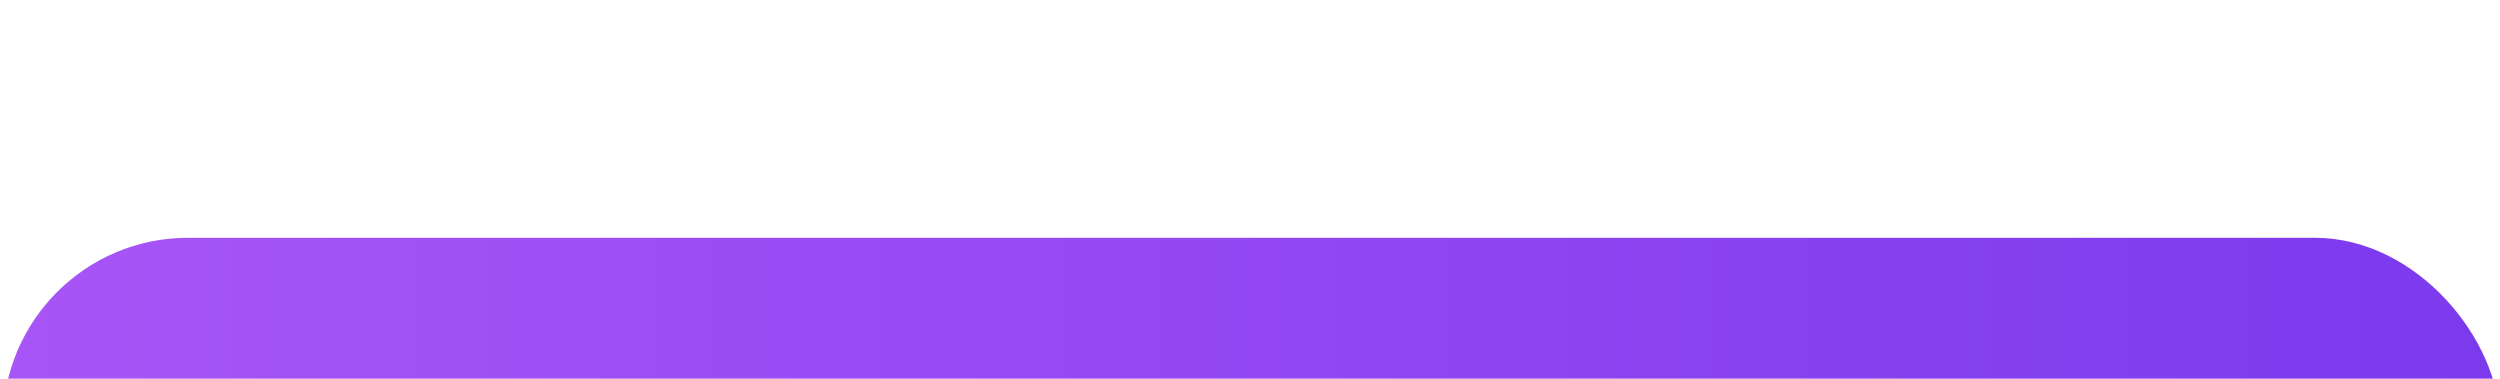 <svg width="297" height="45" viewBox="0 0 297 45" fill="none" xmlns="http://www.w3.org/2000/svg">
<g filter="url(#filter0_dd_32_8465)">
<rect x="0.335" y="0.25" width="296.66" height="44" rx="22" fill="url(#paint0_linear_32_8465)"/>
<path d="M102.099 27.474C101.193 27.474 100.386 27.269 99.677 26.858C98.977 26.447 98.426 25.855 98.025 25.08C97.633 24.305 97.437 23.377 97.437 22.294C97.437 21.239 97.628 20.325 98.011 19.55C98.393 18.766 98.939 18.159 99.649 17.73C100.358 17.301 101.189 17.086 102.141 17.086C103.438 17.086 104.446 17.408 105.165 18.052C105.893 18.687 106.359 19.597 106.565 20.782L104.353 20.866C104.241 20.241 103.998 19.755 103.625 19.41C103.251 19.055 102.757 18.878 102.141 18.878C101.609 18.878 101.156 19.018 100.783 19.298C100.409 19.578 100.125 19.975 99.929 20.488C99.733 21.001 99.635 21.603 99.635 22.294C99.635 22.994 99.733 23.601 99.929 24.114C100.134 24.618 100.423 25.005 100.797 25.276C101.17 25.547 101.613 25.682 102.127 25.682C102.799 25.682 103.317 25.495 103.681 25.122C104.054 24.739 104.287 24.212 104.381 23.54L106.607 23.624C106.476 24.436 106.219 25.127 105.837 25.696C105.454 26.265 104.95 26.704 104.325 27.012C103.709 27.32 102.967 27.474 102.099 27.474ZM111.333 27.418C110.568 27.418 109.9 27.259 109.331 26.942C108.762 26.615 108.318 26.158 108.001 25.57C107.684 24.982 107.525 24.291 107.525 23.498C107.525 22.705 107.684 22.019 108.001 21.44C108.318 20.852 108.762 20.395 109.331 20.068C109.9 19.741 110.568 19.578 111.333 19.578C112.098 19.578 112.766 19.741 113.335 20.068C113.904 20.395 114.348 20.852 114.665 21.44C114.982 22.019 115.141 22.705 115.141 23.498C115.141 24.291 114.982 24.982 114.665 25.57C114.348 26.158 113.904 26.615 113.335 26.942C112.766 27.259 112.098 27.418 111.333 27.418ZM111.333 25.808C111.856 25.808 112.262 25.607 112.551 25.206C112.84 24.795 112.985 24.226 112.985 23.498C112.985 22.77 112.84 22.205 112.551 21.804C112.262 21.393 111.856 21.188 111.333 21.188C110.81 21.188 110.404 21.393 110.115 21.804C109.826 22.205 109.681 22.77 109.681 23.498C109.681 24.226 109.826 24.795 110.115 25.206C110.404 25.607 110.81 25.808 111.333 25.808ZM116.448 27.25V19.746H118.338L118.408 21.552L118.212 21.468C118.315 21.067 118.469 20.726 118.674 20.446C118.889 20.166 119.146 19.951 119.444 19.802C119.743 19.653 120.07 19.578 120.424 19.578C121.05 19.578 121.554 19.76 121.936 20.124C122.328 20.488 122.58 20.978 122.692 21.594L122.426 21.608C122.51 21.169 122.655 20.801 122.86 20.502C123.075 20.194 123.336 19.965 123.644 19.816C123.952 19.657 124.298 19.578 124.68 19.578C125.203 19.578 125.651 19.685 126.024 19.9C126.398 20.115 126.687 20.437 126.892 20.866C127.098 21.286 127.2 21.804 127.2 22.42V27.25H125.1V23.008C125.1 22.42 125.012 21.981 124.834 21.692C124.657 21.393 124.368 21.244 123.966 21.244C123.714 21.244 123.5 21.314 123.322 21.454C123.145 21.594 123.005 21.799 122.902 22.07C122.809 22.331 122.762 22.653 122.762 23.036V27.25H120.872V23.036C120.872 22.457 120.788 22.014 120.62 21.706C120.452 21.398 120.163 21.244 119.752 21.244C119.5 21.244 119.281 21.314 119.094 21.454C118.917 21.594 118.782 21.799 118.688 22.07C118.595 22.341 118.548 22.663 118.548 23.036V27.25H116.448ZM128.835 29.35V19.746H130.851L130.893 21.328L130.725 21.258C130.912 20.717 131.215 20.301 131.635 20.012C132.055 19.723 132.545 19.578 133.105 19.578C133.805 19.578 134.388 19.751 134.855 20.096C135.322 20.441 135.672 20.913 135.905 21.51C136.148 22.098 136.269 22.761 136.269 23.498C136.269 24.226 136.148 24.889 135.905 25.486C135.672 26.083 135.317 26.555 134.841 26.9C134.374 27.245 133.791 27.418 133.091 27.418C132.727 27.418 132.386 27.353 132.069 27.222C131.752 27.082 131.476 26.891 131.243 26.648C131.019 26.405 130.856 26.116 130.753 25.78L130.935 25.668V29.35H128.835ZM132.517 25.808C133.012 25.808 133.399 25.603 133.679 25.192C133.968 24.781 134.113 24.217 134.113 23.498C134.113 22.779 133.968 22.215 133.679 21.804C133.399 21.393 133.012 21.188 132.517 21.188C132.19 21.188 131.906 21.277 131.663 21.454C131.43 21.622 131.248 21.879 131.117 22.224C130.996 22.569 130.935 22.994 130.935 23.498C130.935 24.002 130.996 24.427 131.117 24.772C131.248 25.117 131.43 25.379 131.663 25.556C131.906 25.724 132.19 25.808 132.517 25.808ZM137.571 27.25V19.746H139.559L139.629 21.93L139.475 21.888C139.597 21.132 139.811 20.586 140.119 20.25C140.427 19.914 140.852 19.746 141.393 19.746H142.079V21.482H141.393C141.001 21.482 140.679 21.533 140.427 21.636C140.175 21.739 139.984 21.902 139.853 22.126C139.732 22.35 139.671 22.653 139.671 23.036V27.25H137.571ZM145.266 27.418C144.492 27.418 143.857 27.241 143.362 26.886C142.877 26.522 142.634 26.018 142.634 25.374C142.634 24.711 142.84 24.203 143.25 23.848C143.67 23.484 144.286 23.218 145.098 23.05L147.52 22.574C147.52 22.089 147.408 21.725 147.184 21.482C146.97 21.23 146.657 21.104 146.246 21.104C145.845 21.104 145.532 21.197 145.308 21.384C145.084 21.561 144.94 21.827 144.874 22.182L142.76 22.084C142.9 21.263 143.269 20.642 143.866 20.222C144.473 19.793 145.266 19.578 146.246 19.578C147.366 19.578 148.206 19.844 148.766 20.376C149.336 20.908 149.62 21.687 149.62 22.714V25.276C149.62 25.491 149.653 25.635 149.718 25.71C149.793 25.775 149.9 25.808 150.04 25.808H150.25V27.25C150.185 27.269 150.078 27.287 149.928 27.306C149.788 27.325 149.648 27.334 149.508 27.334C149.21 27.334 148.93 27.283 148.668 27.18C148.416 27.077 148.211 26.905 148.052 26.662C147.894 26.41 147.814 26.055 147.814 25.598L147.996 25.738C147.903 26.074 147.735 26.368 147.492 26.62C147.259 26.872 146.951 27.068 146.568 27.208C146.195 27.348 145.761 27.418 145.266 27.418ZM145.77 25.976C146.116 25.976 146.419 25.911 146.68 25.78C146.942 25.64 147.147 25.439 147.296 25.178C147.446 24.917 147.52 24.609 147.52 24.254V23.89L145.812 24.254C145.476 24.319 145.22 24.431 145.042 24.59C144.874 24.739 144.79 24.935 144.79 25.178C144.79 25.43 144.874 25.626 145.042 25.766C145.21 25.906 145.453 25.976 145.77 25.976ZM151.353 27.25V19.746H153.341L153.411 21.93L153.257 21.888C153.378 21.132 153.593 20.586 153.901 20.25C154.209 19.914 154.633 19.746 155.175 19.746H155.861V21.482H155.175C154.783 21.482 154.461 21.533 154.209 21.636C153.957 21.739 153.765 21.902 153.635 22.126C153.513 22.35 153.453 22.653 153.453 23.036V27.25H151.353ZM159.828 27.25L163.412 17.31H165.932L169.516 27.25H167.304L166.576 25.136H162.754L162.026 27.25H159.828ZM163.356 23.386H165.988L164.672 19.55L163.356 23.386ZM173.73 29.518C173.012 29.518 172.41 29.429 171.924 29.252C171.448 29.075 171.066 28.827 170.776 28.51C170.496 28.193 170.3 27.829 170.188 27.418L172.344 27.264C172.419 27.507 172.559 27.698 172.764 27.838C172.979 27.978 173.301 28.048 173.73 28.048C174.234 28.048 174.617 27.927 174.878 27.684C175.149 27.451 175.284 27.073 175.284 26.55V25.752C175.107 26.097 174.822 26.377 174.43 26.592C174.038 26.797 173.6 26.9 173.114 26.9C172.498 26.9 171.952 26.751 171.476 26.452C171 26.144 170.627 25.719 170.356 25.178C170.095 24.627 169.964 23.983 169.964 23.246C169.964 22.527 170.095 21.893 170.356 21.342C170.627 20.791 170.996 20.362 171.462 20.054C171.938 19.737 172.48 19.578 173.086 19.578C173.637 19.578 174.099 19.699 174.472 19.942C174.855 20.185 175.144 20.507 175.34 20.908V19.746H177.398V26.508C177.398 27.18 177.244 27.735 176.936 28.174C176.628 28.622 176.199 28.958 175.648 29.182C175.098 29.406 174.458 29.518 173.73 29.518ZM173.716 25.346C174.202 25.346 174.584 25.159 174.864 24.786C175.154 24.413 175.298 23.895 175.298 23.232C175.298 22.793 175.233 22.415 175.102 22.098C174.981 21.781 174.799 21.538 174.556 21.37C174.323 21.202 174.043 21.118 173.716 21.118C173.212 21.118 172.82 21.309 172.54 21.692C172.26 22.075 172.12 22.588 172.12 23.232C172.12 23.885 172.265 24.403 172.554 24.786C172.844 25.159 173.231 25.346 173.716 25.346ZM182.509 27.418C181.743 27.418 181.076 27.259 180.507 26.942C179.937 26.615 179.494 26.158 179.177 25.57C178.859 24.982 178.701 24.291 178.701 23.498C178.701 22.705 178.859 22.019 179.177 21.44C179.494 20.852 179.937 20.395 180.507 20.068C181.076 19.741 181.743 19.578 182.509 19.578C183.274 19.578 183.941 19.741 184.511 20.068C185.08 20.395 185.523 20.852 185.841 21.44C186.158 22.019 186.317 22.705 186.317 23.498C186.317 24.291 186.158 24.982 185.841 25.57C185.523 26.158 185.08 26.615 184.511 26.942C183.941 27.259 183.274 27.418 182.509 27.418ZM182.509 25.808C183.031 25.808 183.437 25.607 183.727 25.206C184.016 24.795 184.161 24.226 184.161 23.498C184.161 22.77 184.016 22.205 183.727 21.804C183.437 21.393 183.031 21.188 182.509 21.188C181.986 21.188 181.58 21.393 181.291 21.804C181.001 22.205 180.857 22.77 180.857 23.498C180.857 24.226 181.001 24.795 181.291 25.206C181.58 25.607 181.986 25.808 182.509 25.808ZM187.624 27.25V19.746H189.612L189.682 21.93L189.528 21.888C189.65 21.132 189.864 20.586 190.172 20.25C190.48 19.914 190.905 19.746 191.446 19.746H192.132V21.482H191.446C191.054 21.482 190.732 21.533 190.48 21.636C190.228 21.739 190.037 21.902 189.906 22.126C189.785 22.35 189.724 22.653 189.724 23.036V27.25H187.624ZM195.319 27.418C194.544 27.418 193.91 27.241 193.415 26.886C192.93 26.522 192.687 26.018 192.687 25.374C192.687 24.711 192.892 24.203 193.303 23.848C193.723 23.484 194.339 23.218 195.151 23.05L197.573 22.574C197.573 22.089 197.461 21.725 197.237 21.482C197.022 21.23 196.71 21.104 196.299 21.104C195.898 21.104 195.585 21.197 195.361 21.384C195.137 21.561 194.992 21.827 194.927 22.182L192.813 22.084C192.953 21.263 193.322 20.642 193.919 20.222C194.526 19.793 195.319 19.578 196.299 19.578C197.419 19.578 198.259 19.844 198.819 20.376C199.388 20.908 199.673 21.687 199.673 22.714V25.276C199.673 25.491 199.706 25.635 199.771 25.71C199.846 25.775 199.953 25.808 200.093 25.808H200.303V27.25C200.238 27.269 200.13 27.287 199.981 27.306C199.841 27.325 199.701 27.334 199.561 27.334C199.262 27.334 198.982 27.283 198.721 27.18C198.469 27.077 198.264 26.905 198.105 26.662C197.946 26.41 197.867 26.055 197.867 25.598L198.049 25.738C197.956 26.074 197.788 26.368 197.545 26.62C197.312 26.872 197.004 27.068 196.621 27.208C196.248 27.348 195.814 27.418 195.319 27.418ZM195.823 25.976C196.168 25.976 196.472 25.911 196.733 25.78C196.994 25.64 197.2 25.439 197.349 25.178C197.498 24.917 197.573 24.609 197.573 24.254V23.89L195.865 24.254C195.529 24.319 195.272 24.431 195.095 24.59C194.927 24.739 194.843 24.935 194.843 25.178C194.843 25.43 194.927 25.626 195.095 25.766C195.263 25.906 195.506 25.976 195.823 25.976Z" fill="white"/>
</g>
<defs>
<filter id="filter0_dd_32_8465" x="-19.665" y="0.25" width="336.66" height="84" filterUnits="userSpaceOnUse" color-interpolation-filters="sRGB">
<feFlood flood-opacity="0" result="BackgroundImageFix"/>
<feColorMatrix in="SourceAlpha" type="matrix" values="0 0 0 0 0 0 0 0 0 0 0 0 0 0 0 0 0 0 127 0" result="hardAlpha"/>
<feMorphology radius="6" operator="erode" in="SourceAlpha" result="effect1_dropShadow_32_8465"/>
<feOffset dy="8"/>
<feGaussianBlur stdDeviation="5"/>
<feComposite in2="hardAlpha" operator="out"/>
<feColorMatrix type="matrix" values="0 0 0 0 0 0 0 0 0 0 0 0 0 0 0 0 0 0 0.1 0"/>
<feBlend mode="normal" in2="BackgroundImageFix" result="effect1_dropShadow_32_8465"/>
<feColorMatrix in="SourceAlpha" type="matrix" values="0 0 0 0 0 0 0 0 0 0 0 0 0 0 0 0 0 0 127 0" result="hardAlpha"/>
<feMorphology radius="5" operator="erode" in="SourceAlpha" result="effect2_dropShadow_32_8465"/>
<feOffset dy="20"/>
<feGaussianBlur stdDeviation="12.5"/>
<feComposite in2="hardAlpha" operator="out"/>
<feColorMatrix type="matrix" values="0 0 0 0 0 0 0 0 0 0 0 0 0 0 0 0 0 0 0.1 0"/>
<feBlend mode="normal" in2="effect1_dropShadow_32_8465" result="effect2_dropShadow_32_8465"/>
<feBlend mode="normal" in="SourceGraphic" in2="effect2_dropShadow_32_8465" result="shape"/>
</filter>
<linearGradient id="paint0_linear_32_8465" x1="0.335" y1="22.25" x2="296.995" y2="22.25" gradientUnits="userSpaceOnUse">
<stop stop-color="#A855F7"/>
<stop offset="1" stop-color="#7C3AED"/>
</linearGradient>
</defs>
</svg>
